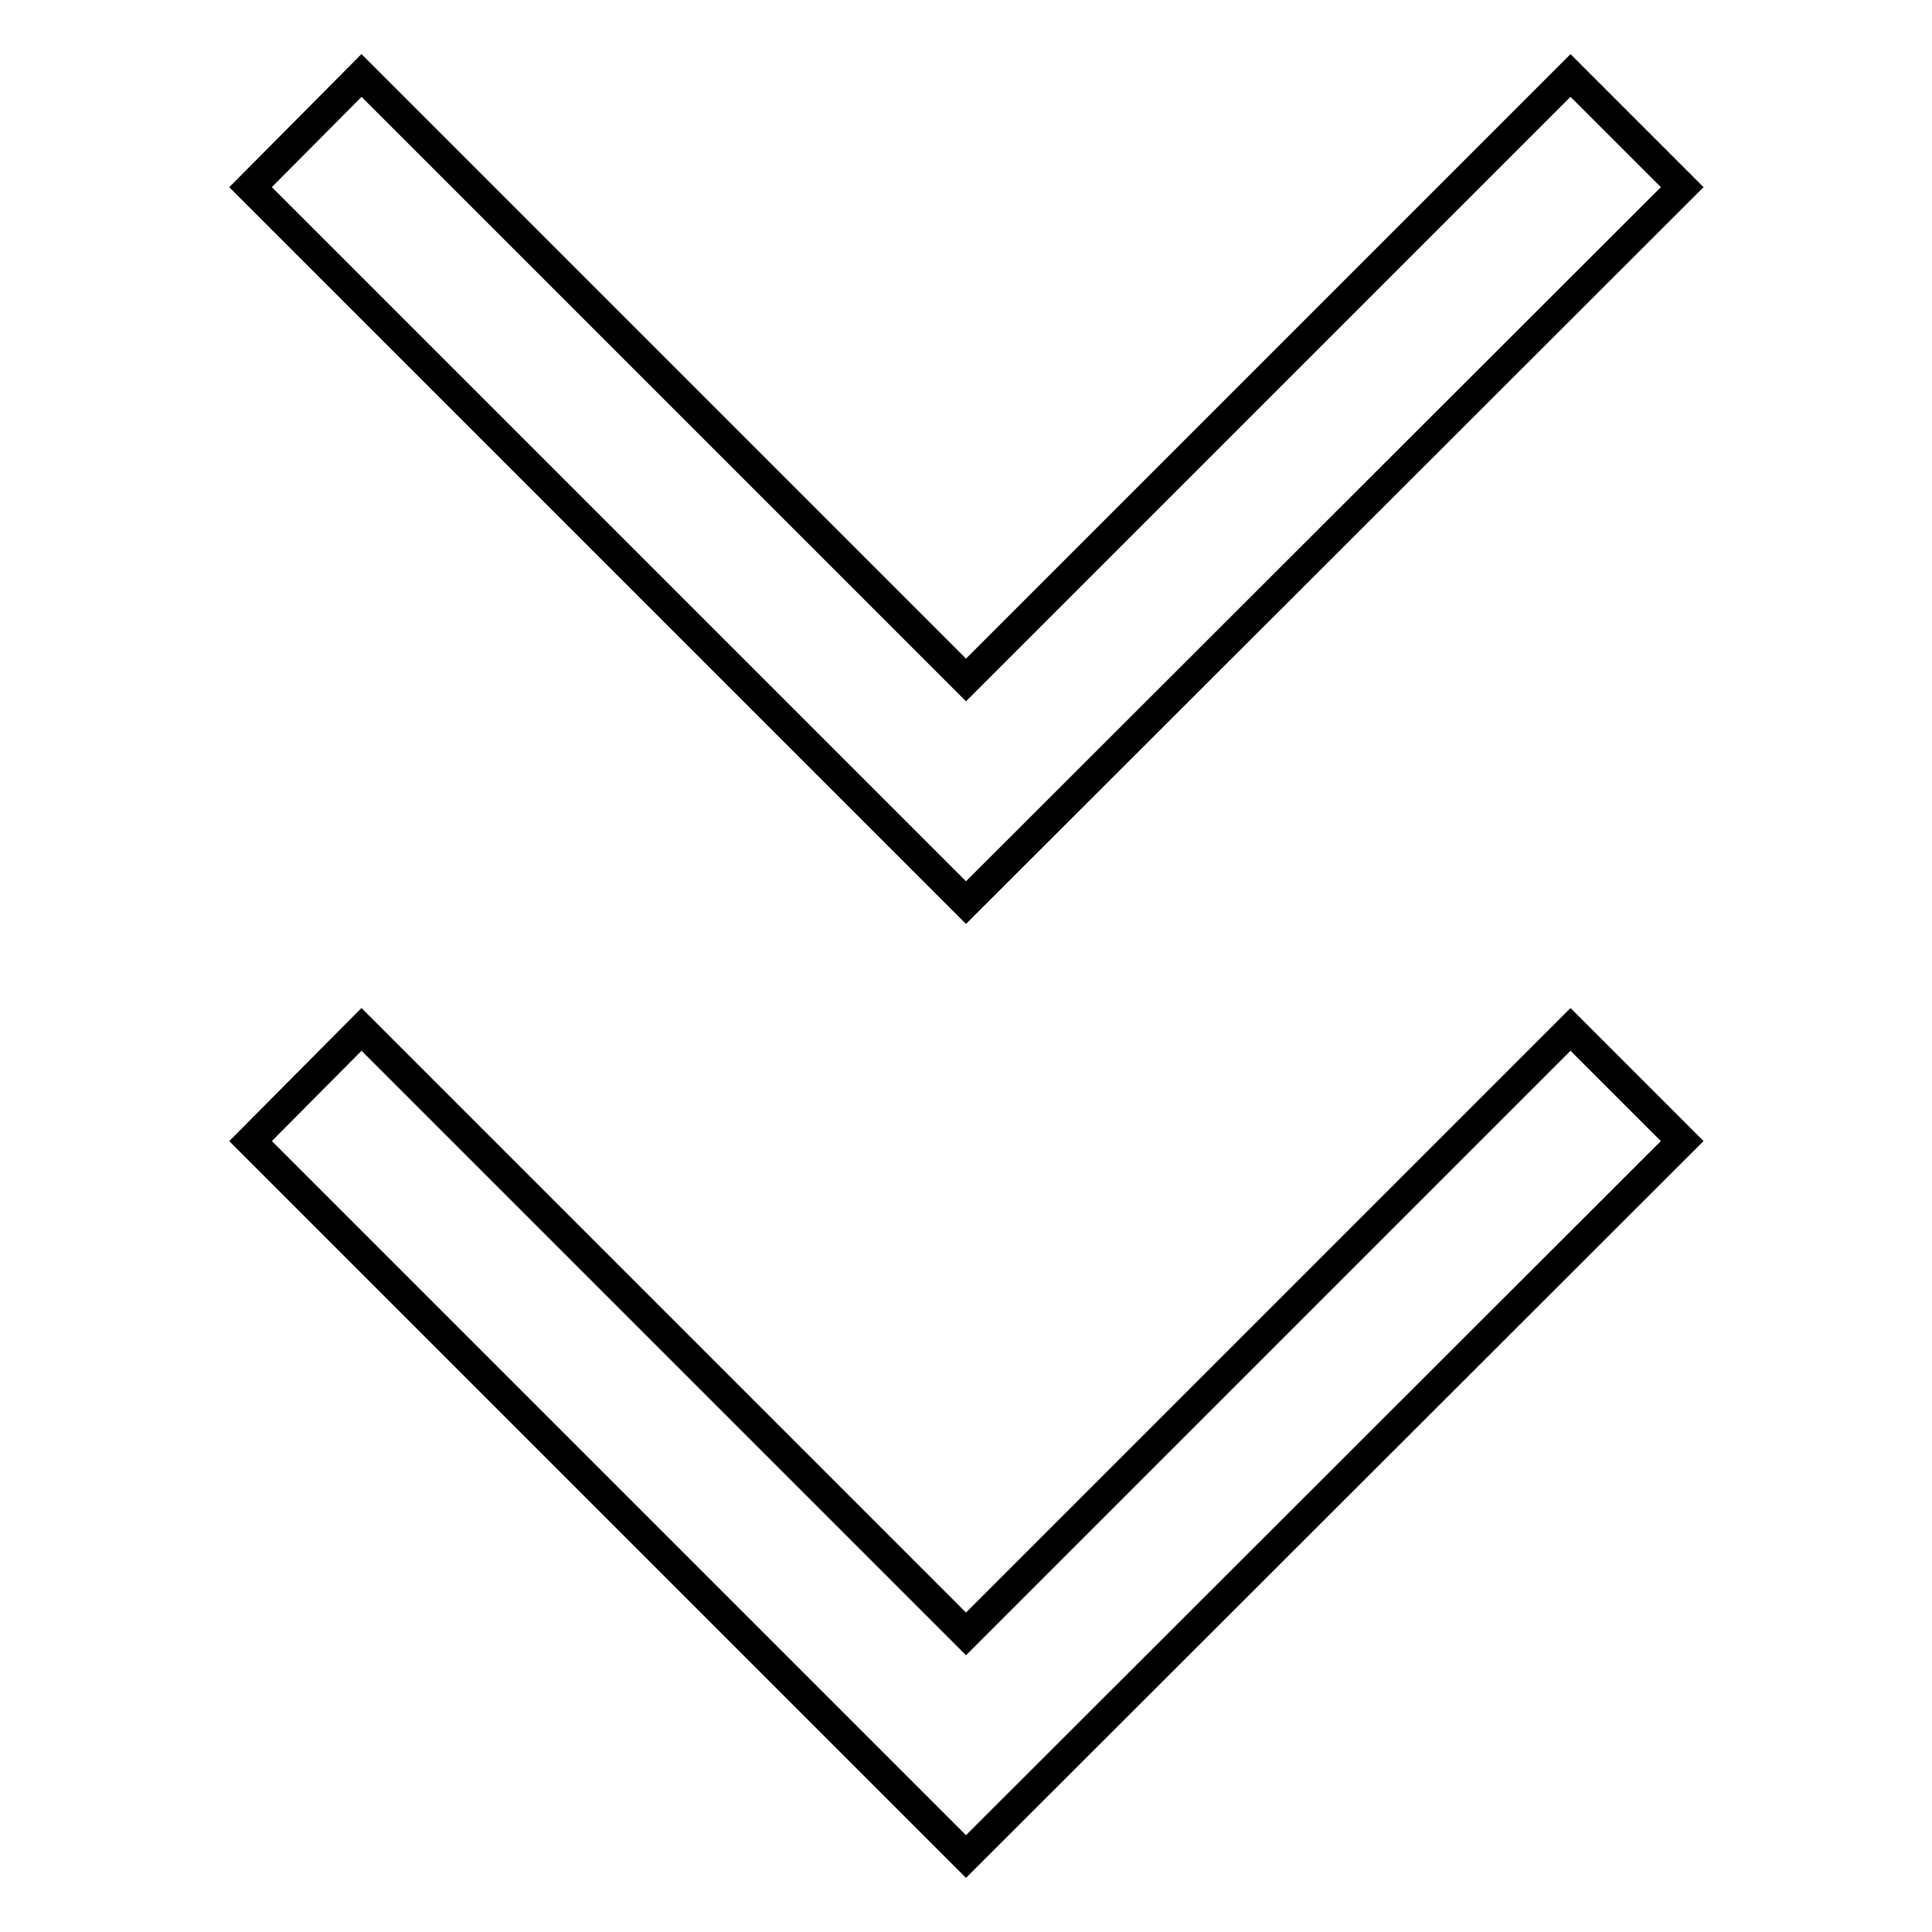 <?xml version="1.0" encoding="utf-8"?>
<!-- Svg Vector Icons : http://www.onlinewebfonts.com/icon -->
<!DOCTYPE svg PUBLIC "-//W3C//DTD SVG 1.1//EN" "http://www.w3.org/Graphics/SVG/1.1/DTD/svg11.dtd">
<svg version="1.1" xmlns="http://www.w3.org/2000/svg" xmlns:xlink="http://www.w3.org/1999/xlink" x="0px" y="0px" viewBox="0 0 256 256" enable-background="new 0 0 256 256" xml:space="preserve">
<g> <path stroke-width="4" fill-opacity="0" stroke="#000000"  d="M128,119.6L33.2,24.8L47.9,10L128,90.1L208.1,10l14.8,14.8L128,119.6z M128,246l-94.8-94.8l14.7-14.8 l80.1,80.1l80.1-80.1l14.8,14.8L128,246z"/></g>
</svg>
